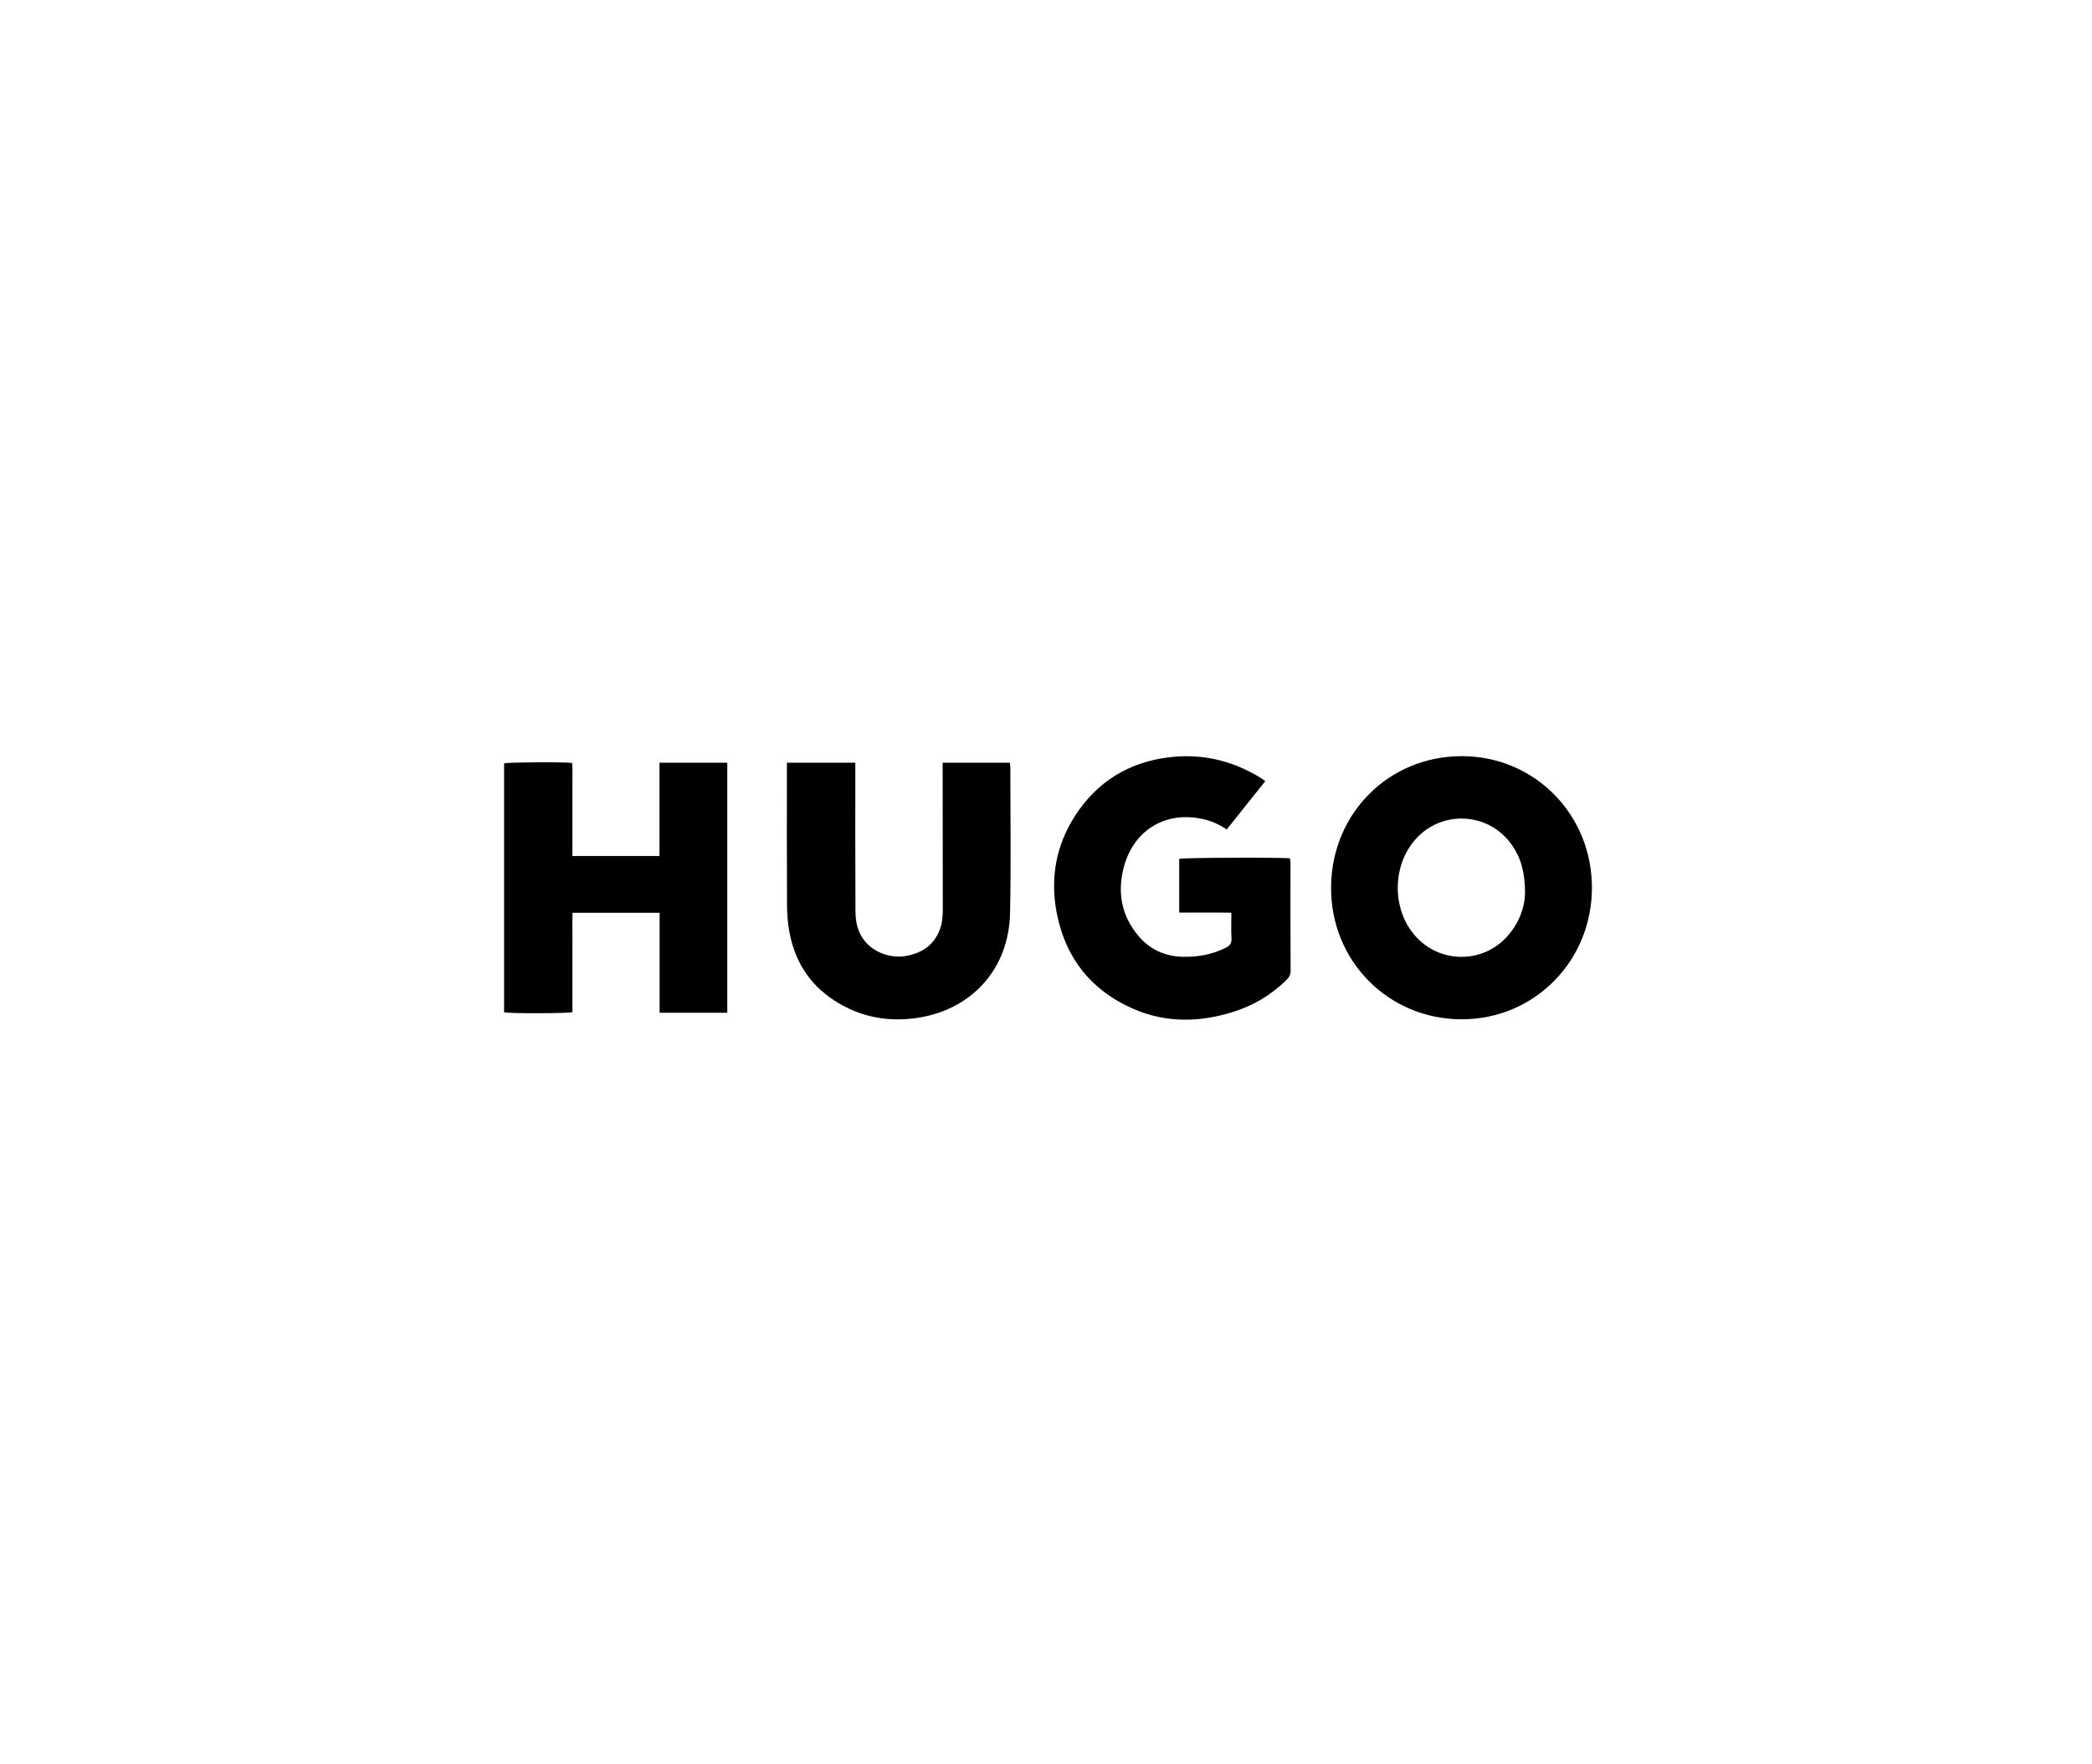 <svg width="166" height="140" viewBox="0 0 166 140" fill="none" xmlns="http://www.w3.org/2000/svg">
<g clip-path="url(#clip0_1666_2045)">
<path d="M115.99 60C121.76 60 126.32 64.61 126.32 70.44C126.32 76.26 121.75 80.88 115.99 80.88C110.16 80.88 105.58 76.24 105.62 70.39C105.66 64.54 110.2 60 115.99 60ZM121.01 70.86C121.01 69.17 120.66 68.04 119.97 67.05C118.18 64.48 114.51 64.23 112.39 66.52C110.47 68.59 110.41 72.09 112.27 74.23C114.16 76.41 117.48 76.5 119.48 74.43C120.54 73.32 121 71.96 121.01 70.86Z" fill="black"/>
<path d="M52.34 72.431H45.43C45.41 72.951 45.42 73.471 45.42 73.991C45.42 74.511 45.42 75.041 45.42 75.561V77.181V78.751V80.311C45.03 80.421 40.44 80.431 40 80.321V60.571C40.34 60.481 44.74 60.451 45.4 60.541C45.44 61.011 45.42 61.501 45.42 61.981C45.42 62.471 45.42 62.971 45.42 63.461V64.941V66.421V67.921H52.33V60.521H57.71V80.361H52.34V72.431Z" fill="black"/>
<path d="M100.4 61.98C99.38 63.27 98.37 64.53 97.34 65.82C96.77 65.43 96.18 65.16 95.53 65.01C92.57 64.31 90 65.8 89.19 68.75C88.64 70.76 88.97 72.64 90.33 74.26C91.25 75.35 92.46 75.9 93.9 75.92C95.07 75.94 96.19 75.74 97.25 75.21C97.58 75.05 97.74 74.86 97.72 74.47C97.68 73.81 97.71 73.15 97.71 72.42C96.32 72.4 94.96 72.42 93.57 72.41C93.57 70.97 93.57 69.56 93.57 68.15C93.89 68.05 101.59 68.02 102.36 68.11C102.37 68.23 102.4 68.37 102.4 68.5C102.4 71.35 102.39 74.2 102.41 77.05C102.41 77.39 102.25 77.59 102.04 77.8C100.84 78.97 99.43 79.8 97.83 80.3C95.19 81.12 92.55 81.18 89.97 80.07C86.62 78.62 84.57 76.07 83.86 72.49C83.32 69.74 83.77 67.12 85.3 64.74C87.05 62.03 89.56 60.48 92.76 60.09C95.34 59.78 97.74 60.33 99.96 61.68C100.11 61.77 100.24 61.87 100.4 61.98Z" fill="black"/>
<path d="M62.44 60.52H67.87V61.08C67.87 64.79 67.86 68.499 67.88 72.219C67.88 72.68 67.92 73.15 68.05 73.579C68.57 75.37 70.43 76.1 71.86 75.859C73.26 75.62 74.27 74.87 74.67 73.46C74.77 73.1 74.8 72.7 74.81 72.32C74.8 68.579 74.8 64.829 74.8 61.09V60.52H80.13C80.14 60.63 80.17 60.749 80.17 60.87C80.17 64.719 80.23 68.57 80.15 72.419C80.06 76.96 77.06 80.01 73.09 80.719C70.61 81.159 68.28 80.749 66.16 79.359C64.17 78.059 63.03 76.18 62.62 73.85C62.5 73.159 62.45 72.439 62.45 71.74C62.43 68.2 62.44 64.659 62.44 61.109V60.52Z" fill="black"/>
</g>
<defs>
<clipPath id="clip0_1666_2045">
<rect width="86.32" height="20.9" fill="white" transform="translate(40 60)"/>
</clipPath>
</defs>
</svg>
